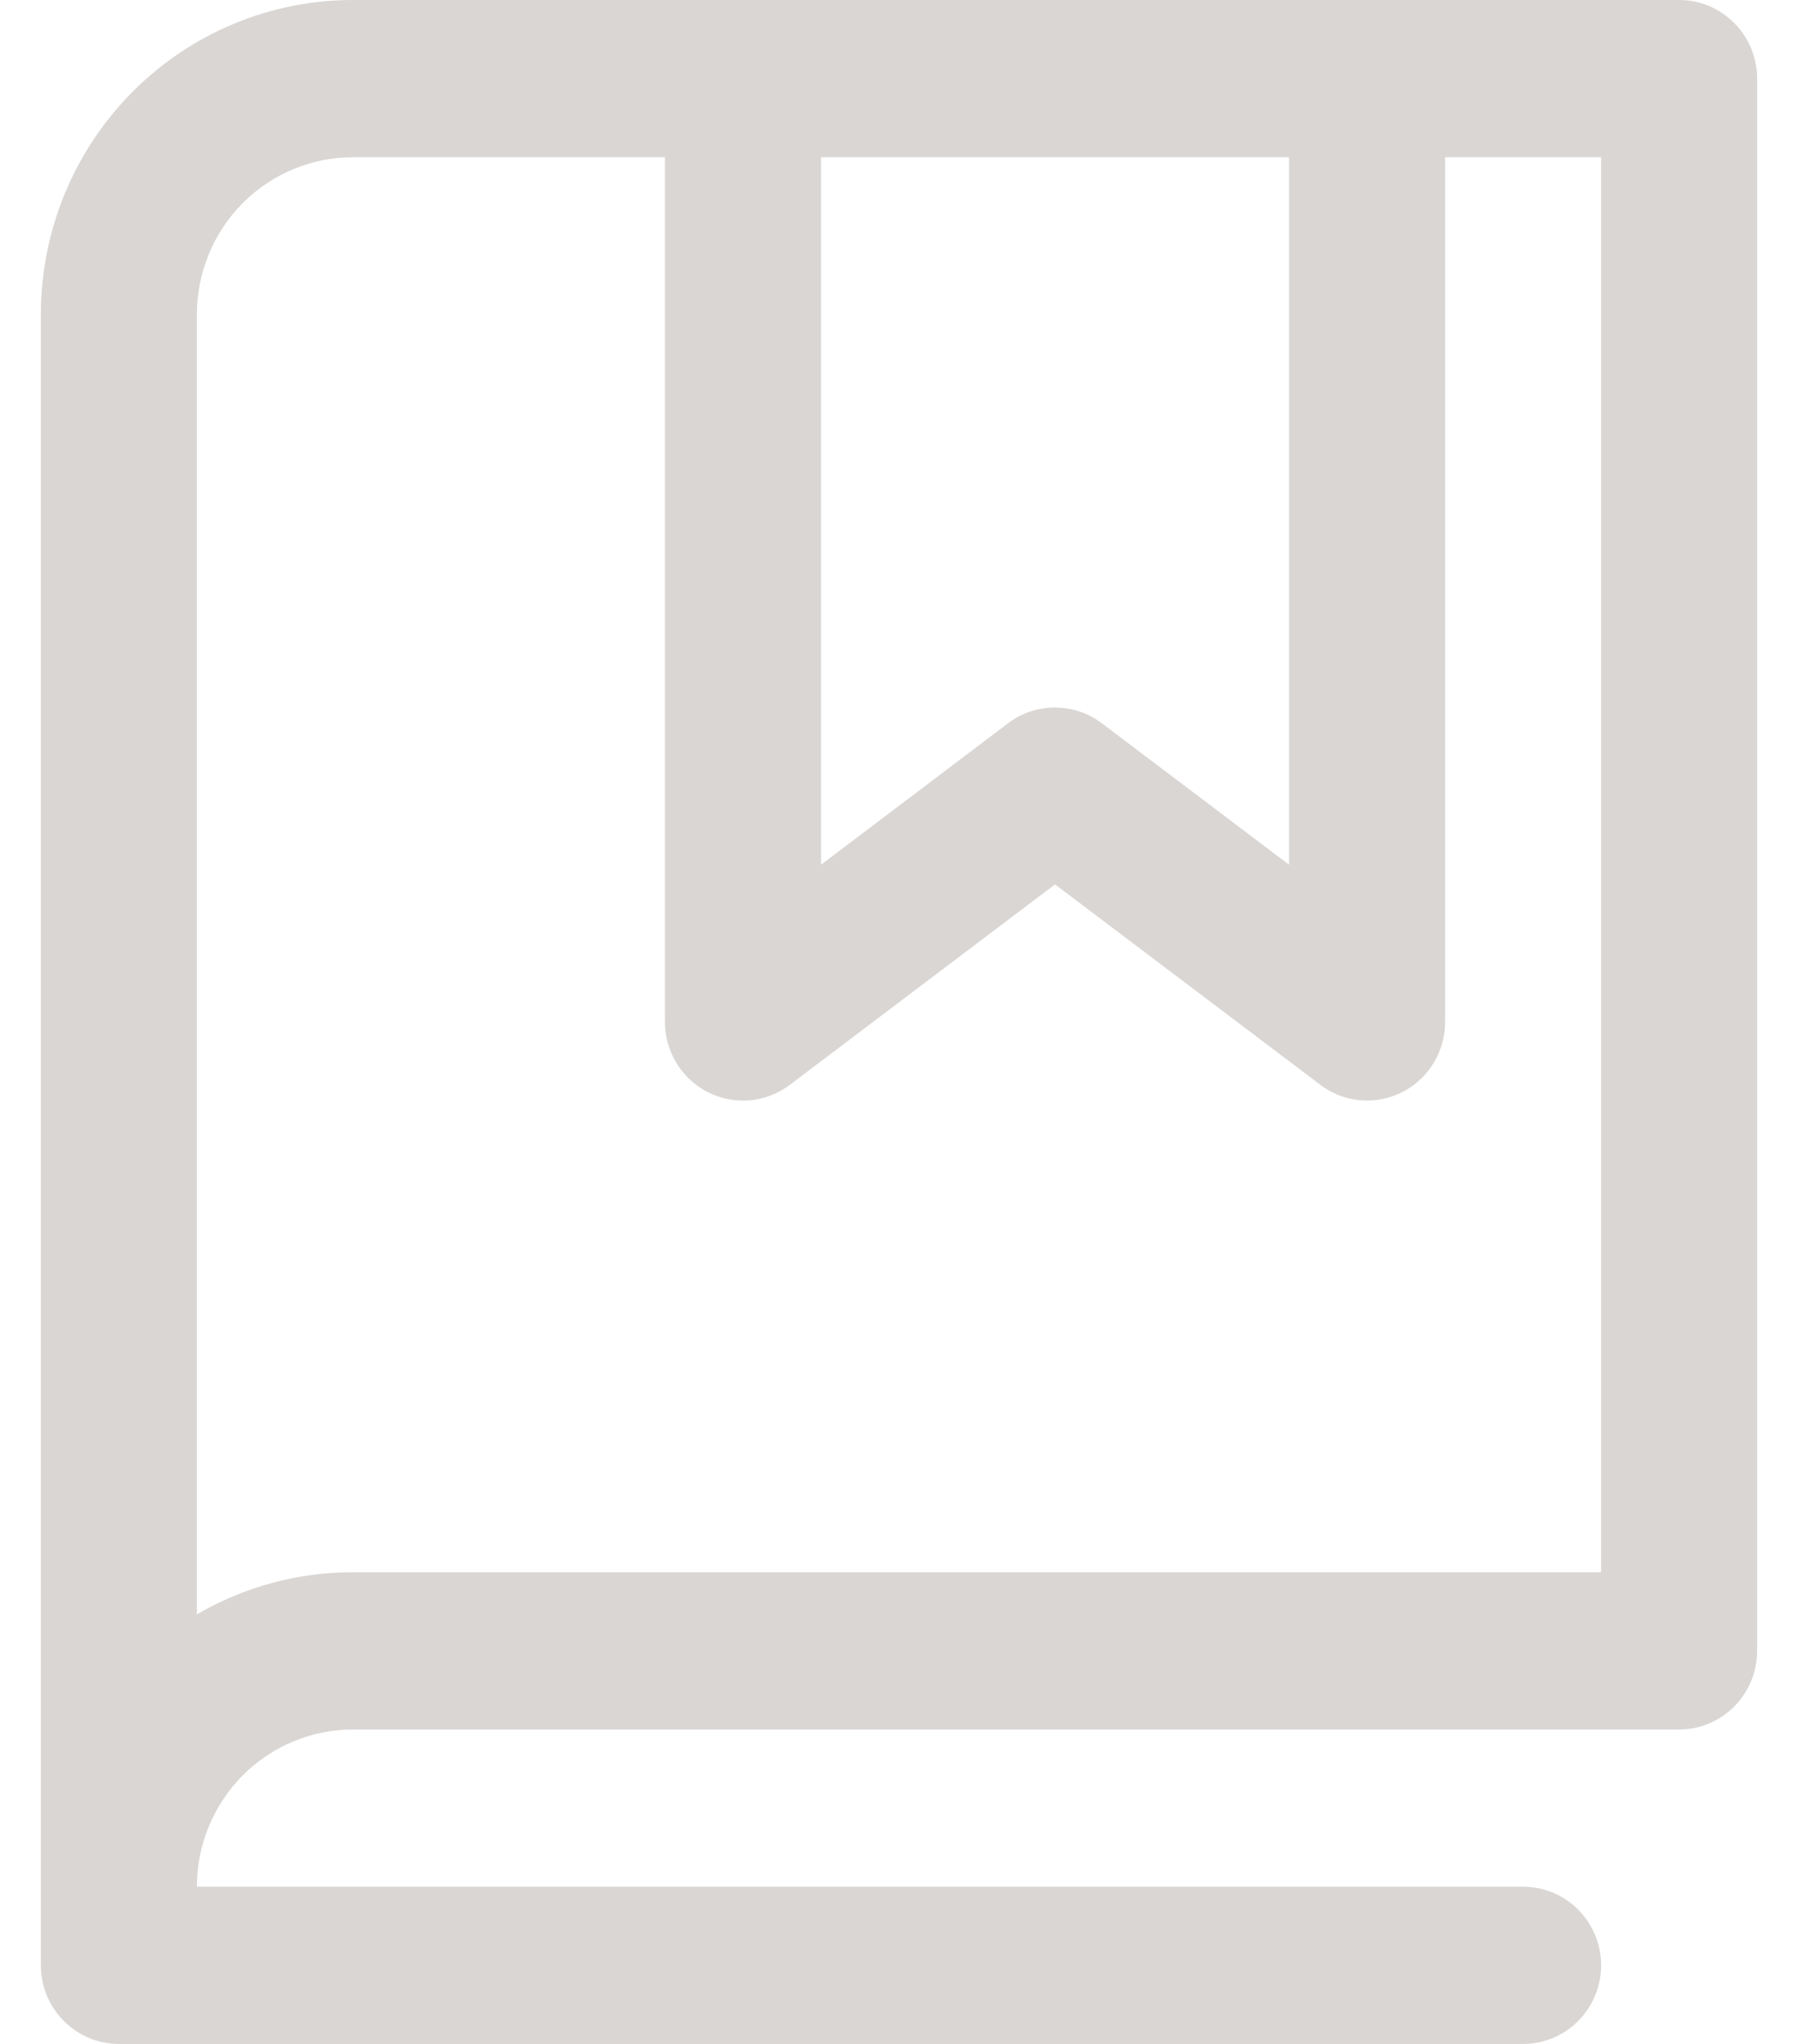 <svg width="22" height="25" viewBox="0 0 22 25" fill="none" xmlns="http://www.w3.org/2000/svg">
<path d="M20.546 0H4.318C3.306 0 2.334 0.405 1.618 1.127C0.902 1.848 0.5 2.826 0.5 3.846V24.038C0.5 24.294 0.601 24.538 0.78 24.718C0.959 24.899 1.201 25 1.455 25H18.636C18.89 25 19.132 24.899 19.311 24.718C19.49 24.538 19.591 24.294 19.591 24.038C19.591 23.783 19.49 23.539 19.311 23.358C19.132 23.178 18.89 23.077 18.636 23.077H2.409C2.409 22.567 2.61 22.078 2.968 21.717C3.326 21.357 3.812 21.154 4.318 21.154H20.546C20.799 21.154 21.041 21.052 21.22 20.872C21.399 20.692 21.5 20.447 21.5 20.192V0.962C21.5 0.707 21.399 0.462 21.22 0.282C21.041 0.101 20.799 0 20.546 0ZM10.046 1.923H15.773V10.577L13.481 8.846C13.315 8.721 13.114 8.654 12.908 8.654C12.701 8.654 12.5 8.721 12.335 8.846L10.046 10.577V1.923ZM19.591 19.231H4.318C3.648 19.23 2.989 19.408 2.409 19.746V3.846C2.409 3.336 2.61 2.847 2.968 2.486C3.326 2.126 3.812 1.923 4.318 1.923H8.136V12.5C8.136 12.679 8.186 12.854 8.279 13.005C8.372 13.157 8.505 13.28 8.664 13.36C8.823 13.44 9 13.474 9.177 13.458C9.353 13.442 9.522 13.376 9.664 13.269L12.909 10.817L16.156 13.269C16.321 13.394 16.521 13.461 16.727 13.461C16.98 13.461 17.223 13.36 17.402 13.18C17.581 13 17.682 12.755 17.682 12.5V1.923H19.591V19.231Z" fill="#D9D6D4"/>
</svg>
